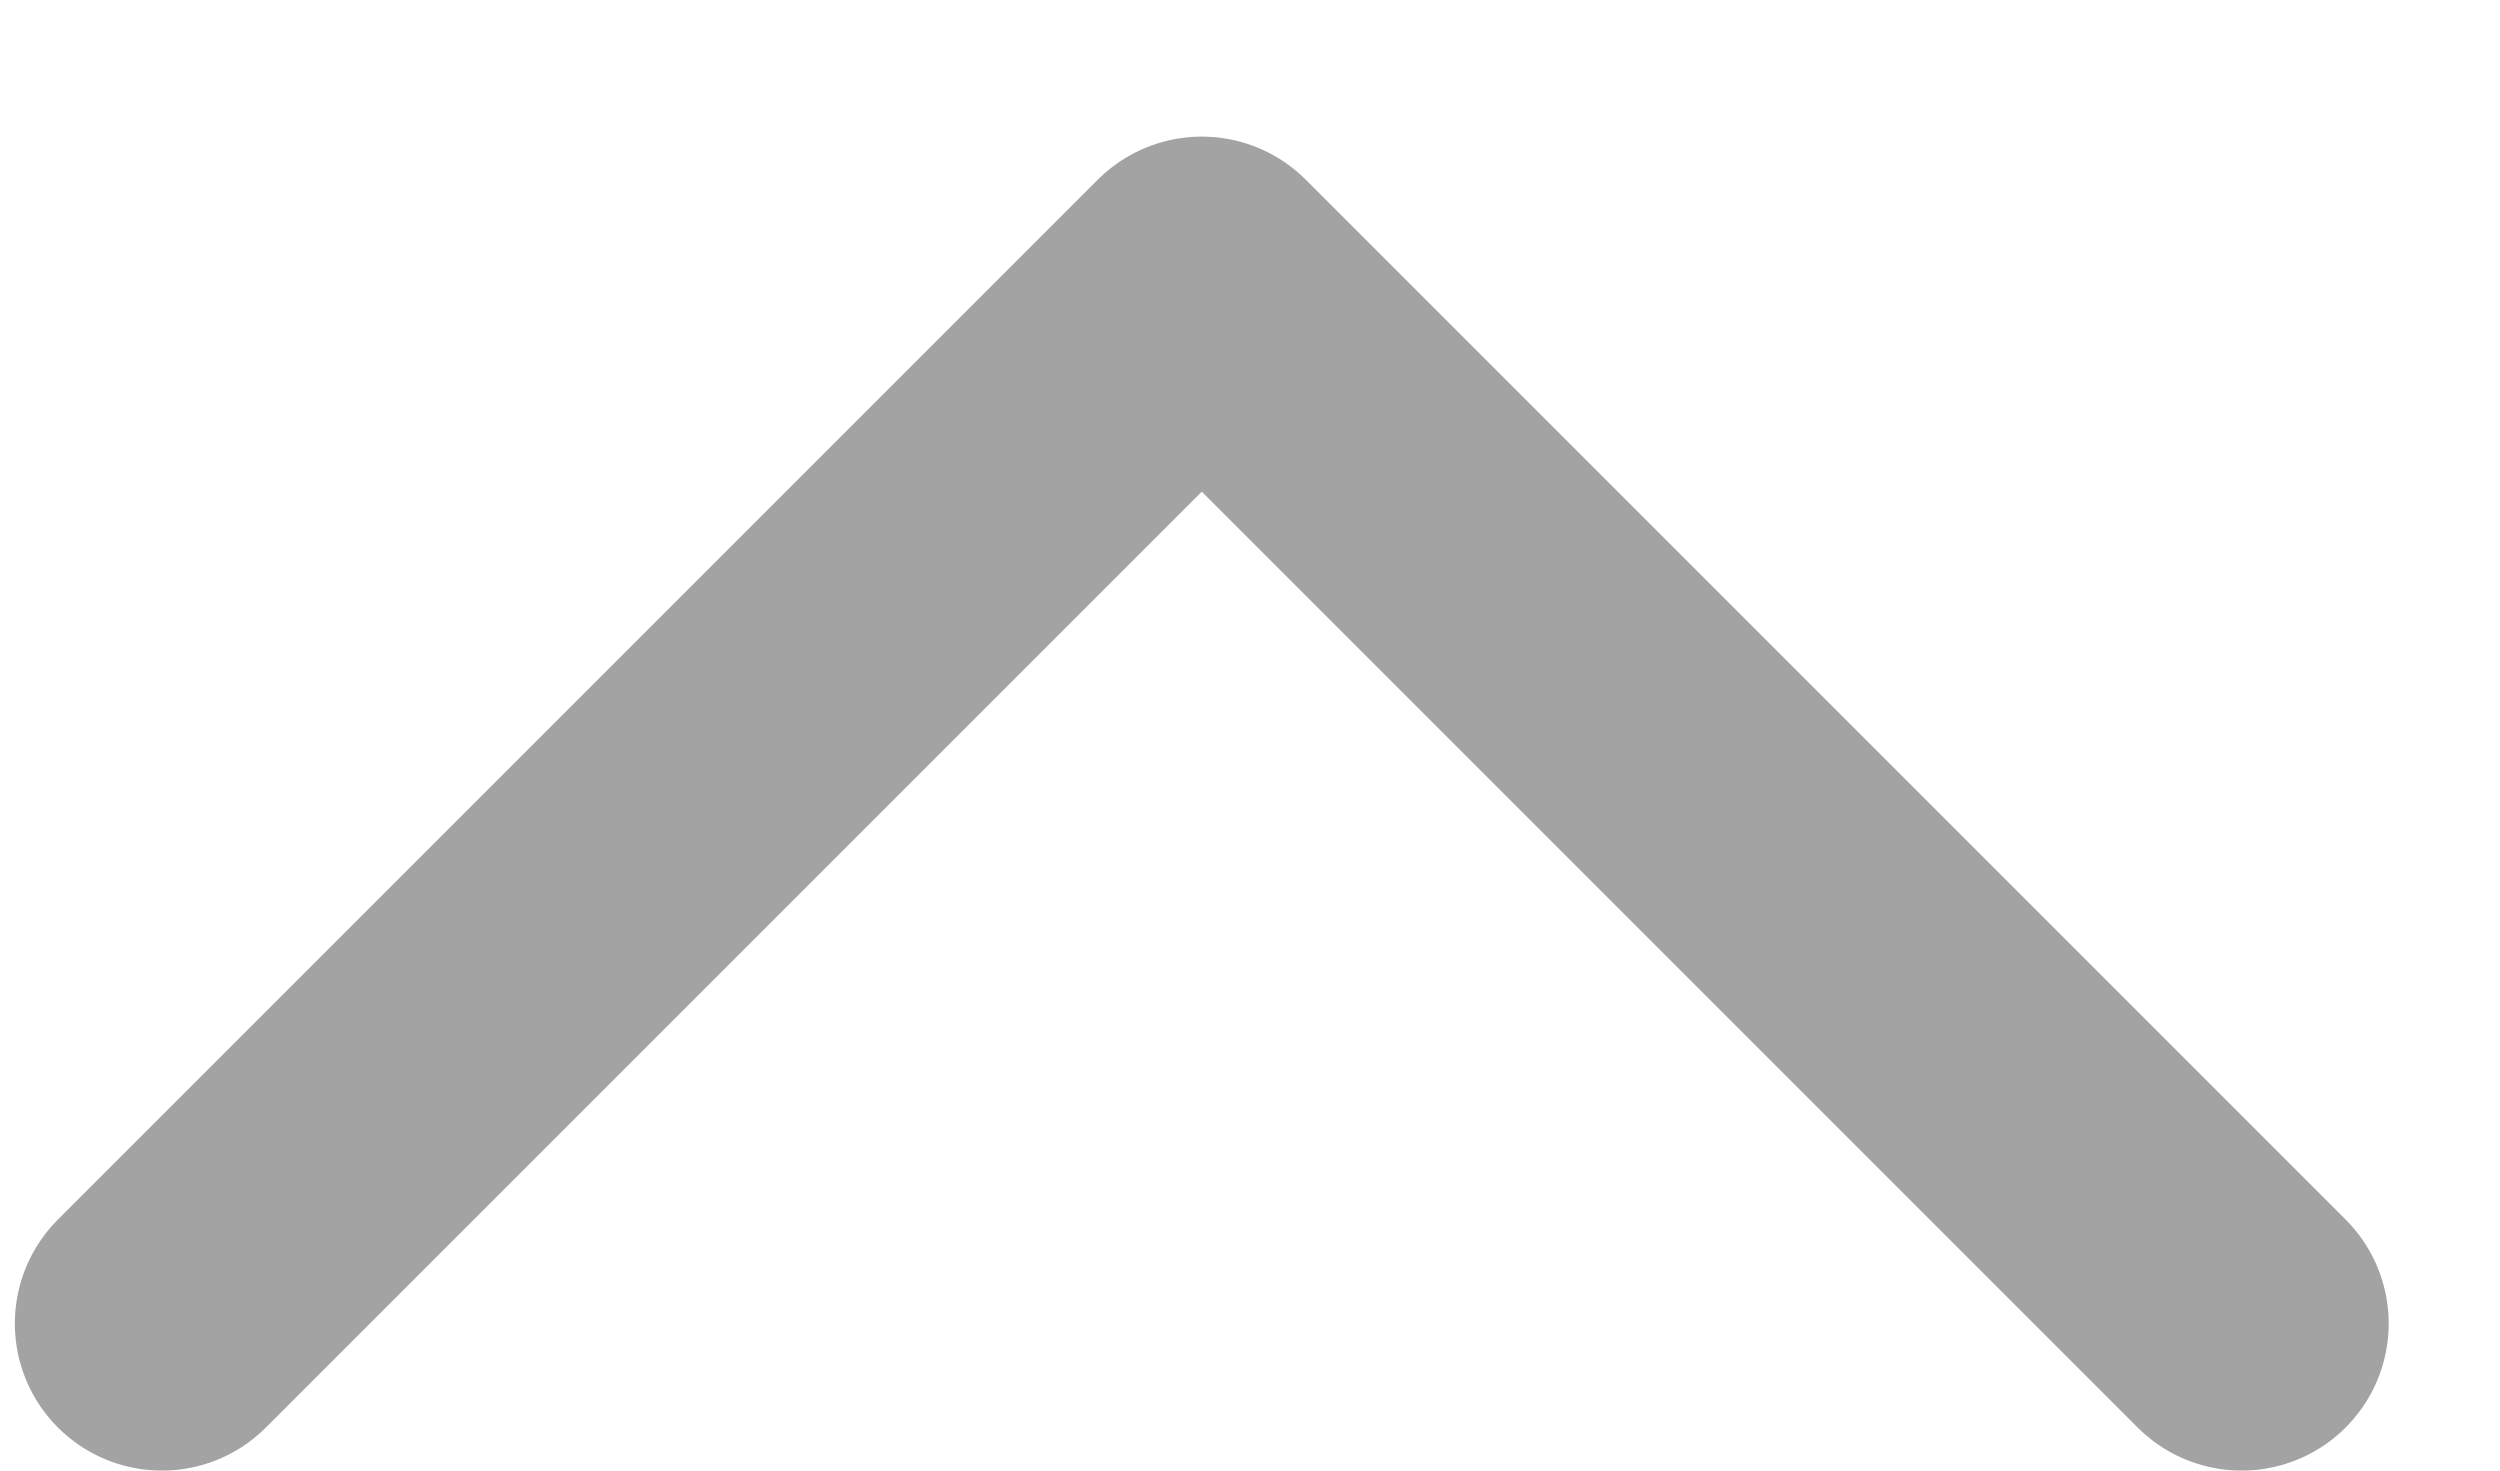 <?xml version="1.0" encoding="UTF-8"?>
<svg width="17px" height="10px" viewBox="0 0 17 10" version="1.1" xmlns="http://www.w3.org/2000/svg" xmlns:xlink="http://www.w3.org/1999/xlink">
    <title>路径</title>
    <g id="页面-1" stroke="none" stroke-width="1" fill="none" fill-rule="evenodd" stroke-linecap="round" stroke-linejoin="round">
        <g id="首页" transform="translate(-1771, -817)" stroke="#A3A3A3" stroke-width="2">
            <polyline id="路径" transform="translate(1779.172, 826) rotate(-225) translate(-1779.172, -826) " points="1784.172 831 1774.172 831 1774.172 821"></polyline>
        </g>
    </g>
</svg>